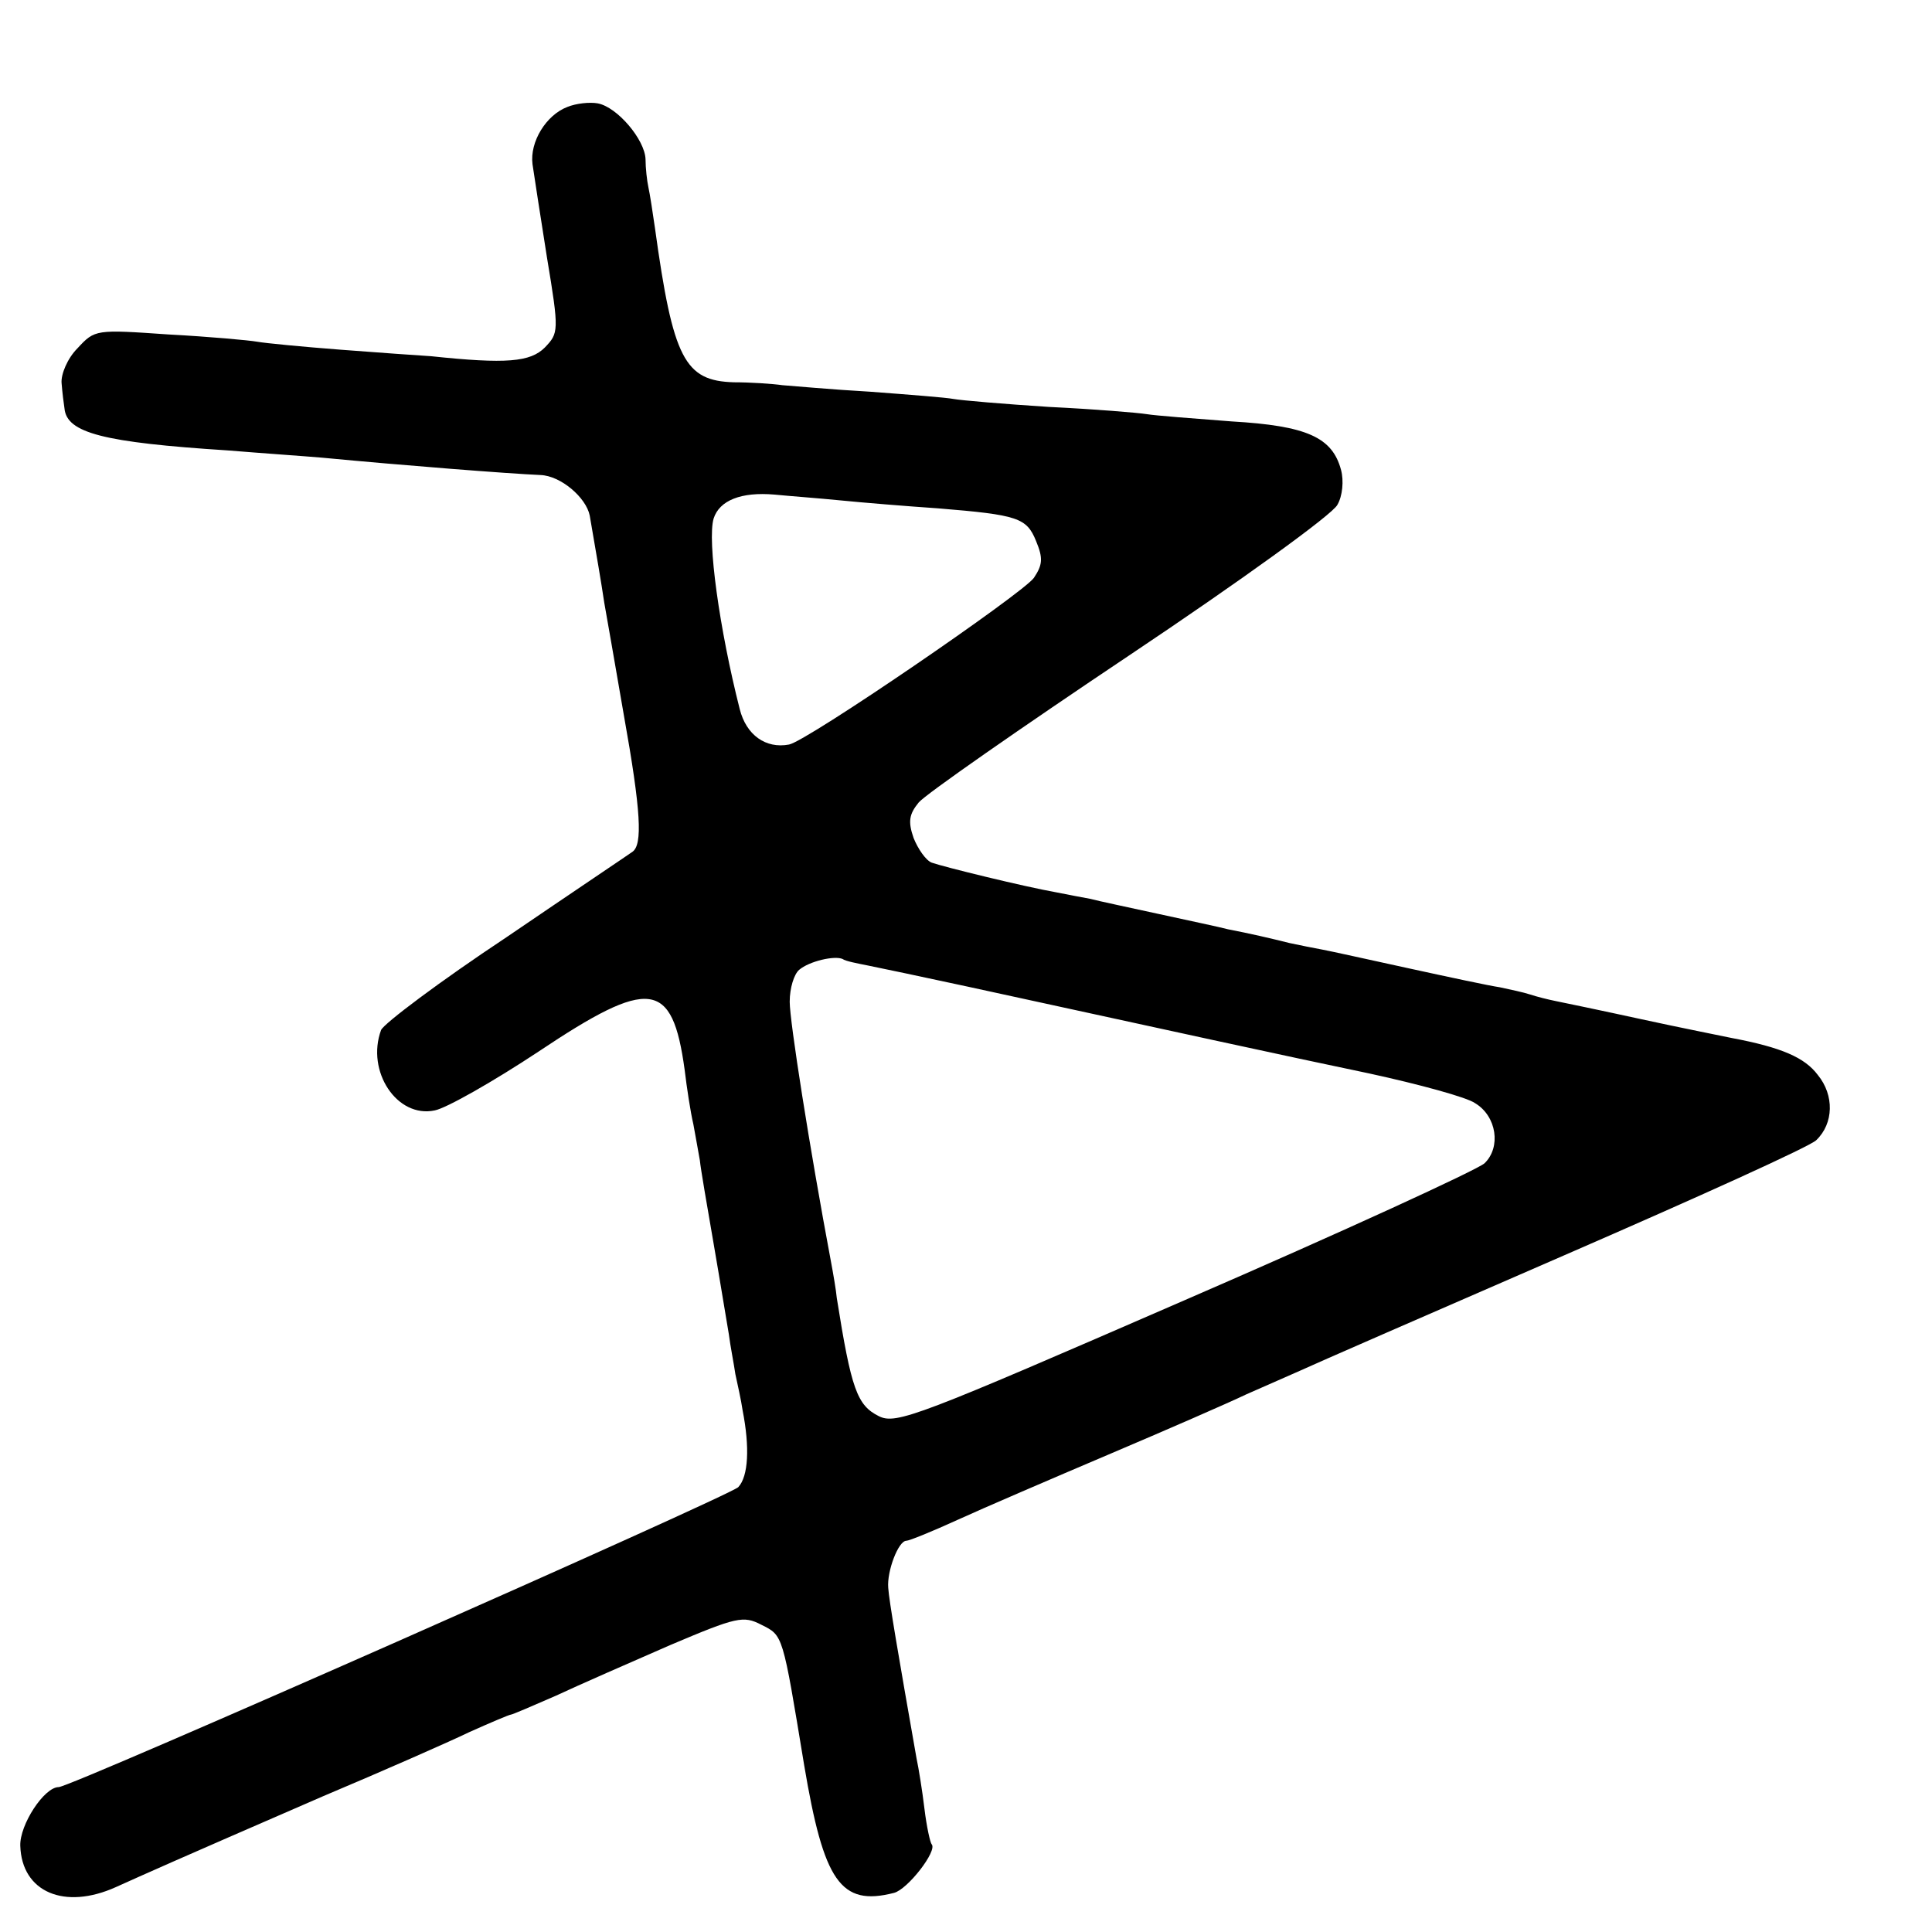 <?xml version="1.0" standalone="no"?>
<!DOCTYPE svg PUBLIC "-//W3C//DTD SVG 20010904//EN"
 "http://www.w3.org/TR/2001/REC-SVG-20010904/DTD/svg10.dtd">
<svg version="1.0" xmlns="http://www.w3.org/2000/svg"
 width="16pt" height="16pt" viewBox="0 0 16 16"
 preserveAspectRatio="xMidYMid meet">
<g transform="translate(0,16) scale(0.006,-0.006)"
fill="#000000" stroke="none">
<path d="M783 2519 c-29 -11 -52 -48 -48 -79 2 -14 11 -72 20 -129 17 -102 16
-104 -3 -124 -20 -20 -53 -23 -157 -12 -16 1 -73 5 -125 9 -52 4 -104 9 -115
11 -11 2 -66 7 -122 10 -101 7 -102 7 -126 -19 -14 -14 -23 -36 -22 -48 1 -13
3 -29 4 -35 3 -34 54 -47 225 -58 49 -4 107 -8 130 -10 116 -11 257 -22 302
-24 28 -1 63 -31 68 -56 10 -58 16 -93 20 -120 3 -16 15 -86 27 -155 24 -134
26 -179 12 -189 -4 -3 -83 -56 -174 -118 -92 -61 -169 -119 -173 -128 -21 -57
22 -122 74 -111 16 3 81 40 143 81 154 103 185 99 202 -25 3 -25 8 -58 12 -75
3 -16 7 -39 9 -50 1 -11 10 -63 19 -115 9 -52 18 -108 21 -125 2 -16 7 -41 9
-55 3 -14 8 -36 10 -50 10 -51 8 -91 -6 -106 -14 -13 -921 -414 -938 -414 -20
0 -54 -52 -53 -81 2 -64 61 -89 132 -57 40 18 73 33 285 125 83 35 174 75 203
89 29 13 55 24 57 24 2 0 30 12 62 26 32 15 103 46 158 70 92 39 101 41 126
28 30 -15 29 -12 59 -194 27 -160 50 -195 124 -176 19 5 60 58 52 67 -2 2 -7
24 -10 49 -3 25 -8 56 -11 70 -25 142 -38 218 -39 235 -2 23 14 65 25 65 4 0
36 13 71 29 35 16 128 56 208 90 80 34 165 71 190 83 25 11 59 26 75 33 17 8
180 79 364 159 184 80 341 151 348 159 24 23 25 62 2 90 -18 24 -50 38 -119
51 -14 3 -70 14 -125 26 -55 12 -108 23 -118 25 -10 2 -26 6 -35 9 -9 3 -28 7
-42 10 -14 2 -70 14 -125 26 -55 12 -109 24 -120 26 -11 2 -31 6 -45 9 -28 7
-54 13 -85 19 -11 3 -54 12 -95 21 -41 9 -84 18 -95 21 -11 2 -32 6 -47 9 -45
8 -155 35 -172 41 -8 3 -19 19 -25 34 -8 23 -6 33 7 49 9 11 141 103 292 204
151 101 280 194 286 207 7 12 9 33 5 48 -12 45 -47 61 -151 67 -52 4 -105 8
-117 10 -12 2 -73 7 -135 10 -62 4 -121 9 -132 11 -10 2 -62 6 -115 10 -53 3
-107 8 -121 9 -14 2 -44 4 -67 4 -68 2 -84 32 -109 213 -3 21 -7 47 -9 56 -2
9 -4 27 -4 39 -1 27 -39 72 -66 77 -11 2 -30 0 -42 -5z m377 -543 c30 -3 91
-8 135 -11 110 -9 122 -13 135 -45 10 -24 9 -33 -3 -51 -16 -22 -314 -226
-338 -230 -32 -6 -59 13 -68 49 -28 110 -45 233 -36 263 8 25 38 37 84 33 20
-2 61 -5 91 -8z m38 -642 c15 -3 77 -16 137 -29 280 -61 440 -96 555 -120 69
-15 135 -33 146 -41 30 -18 36 -61 13 -83 -10 -9 -197 -95 -414 -189 -368
-160 -398 -172 -422 -160 -30 15 -38 37 -58 163 -1 11 -5 34 -8 50 -30 160
-57 332 -57 359 0 19 6 38 13 44 14 12 49 20 60 15 4 -3 20 -6 35 -9z"/>
</g>
</svg>
